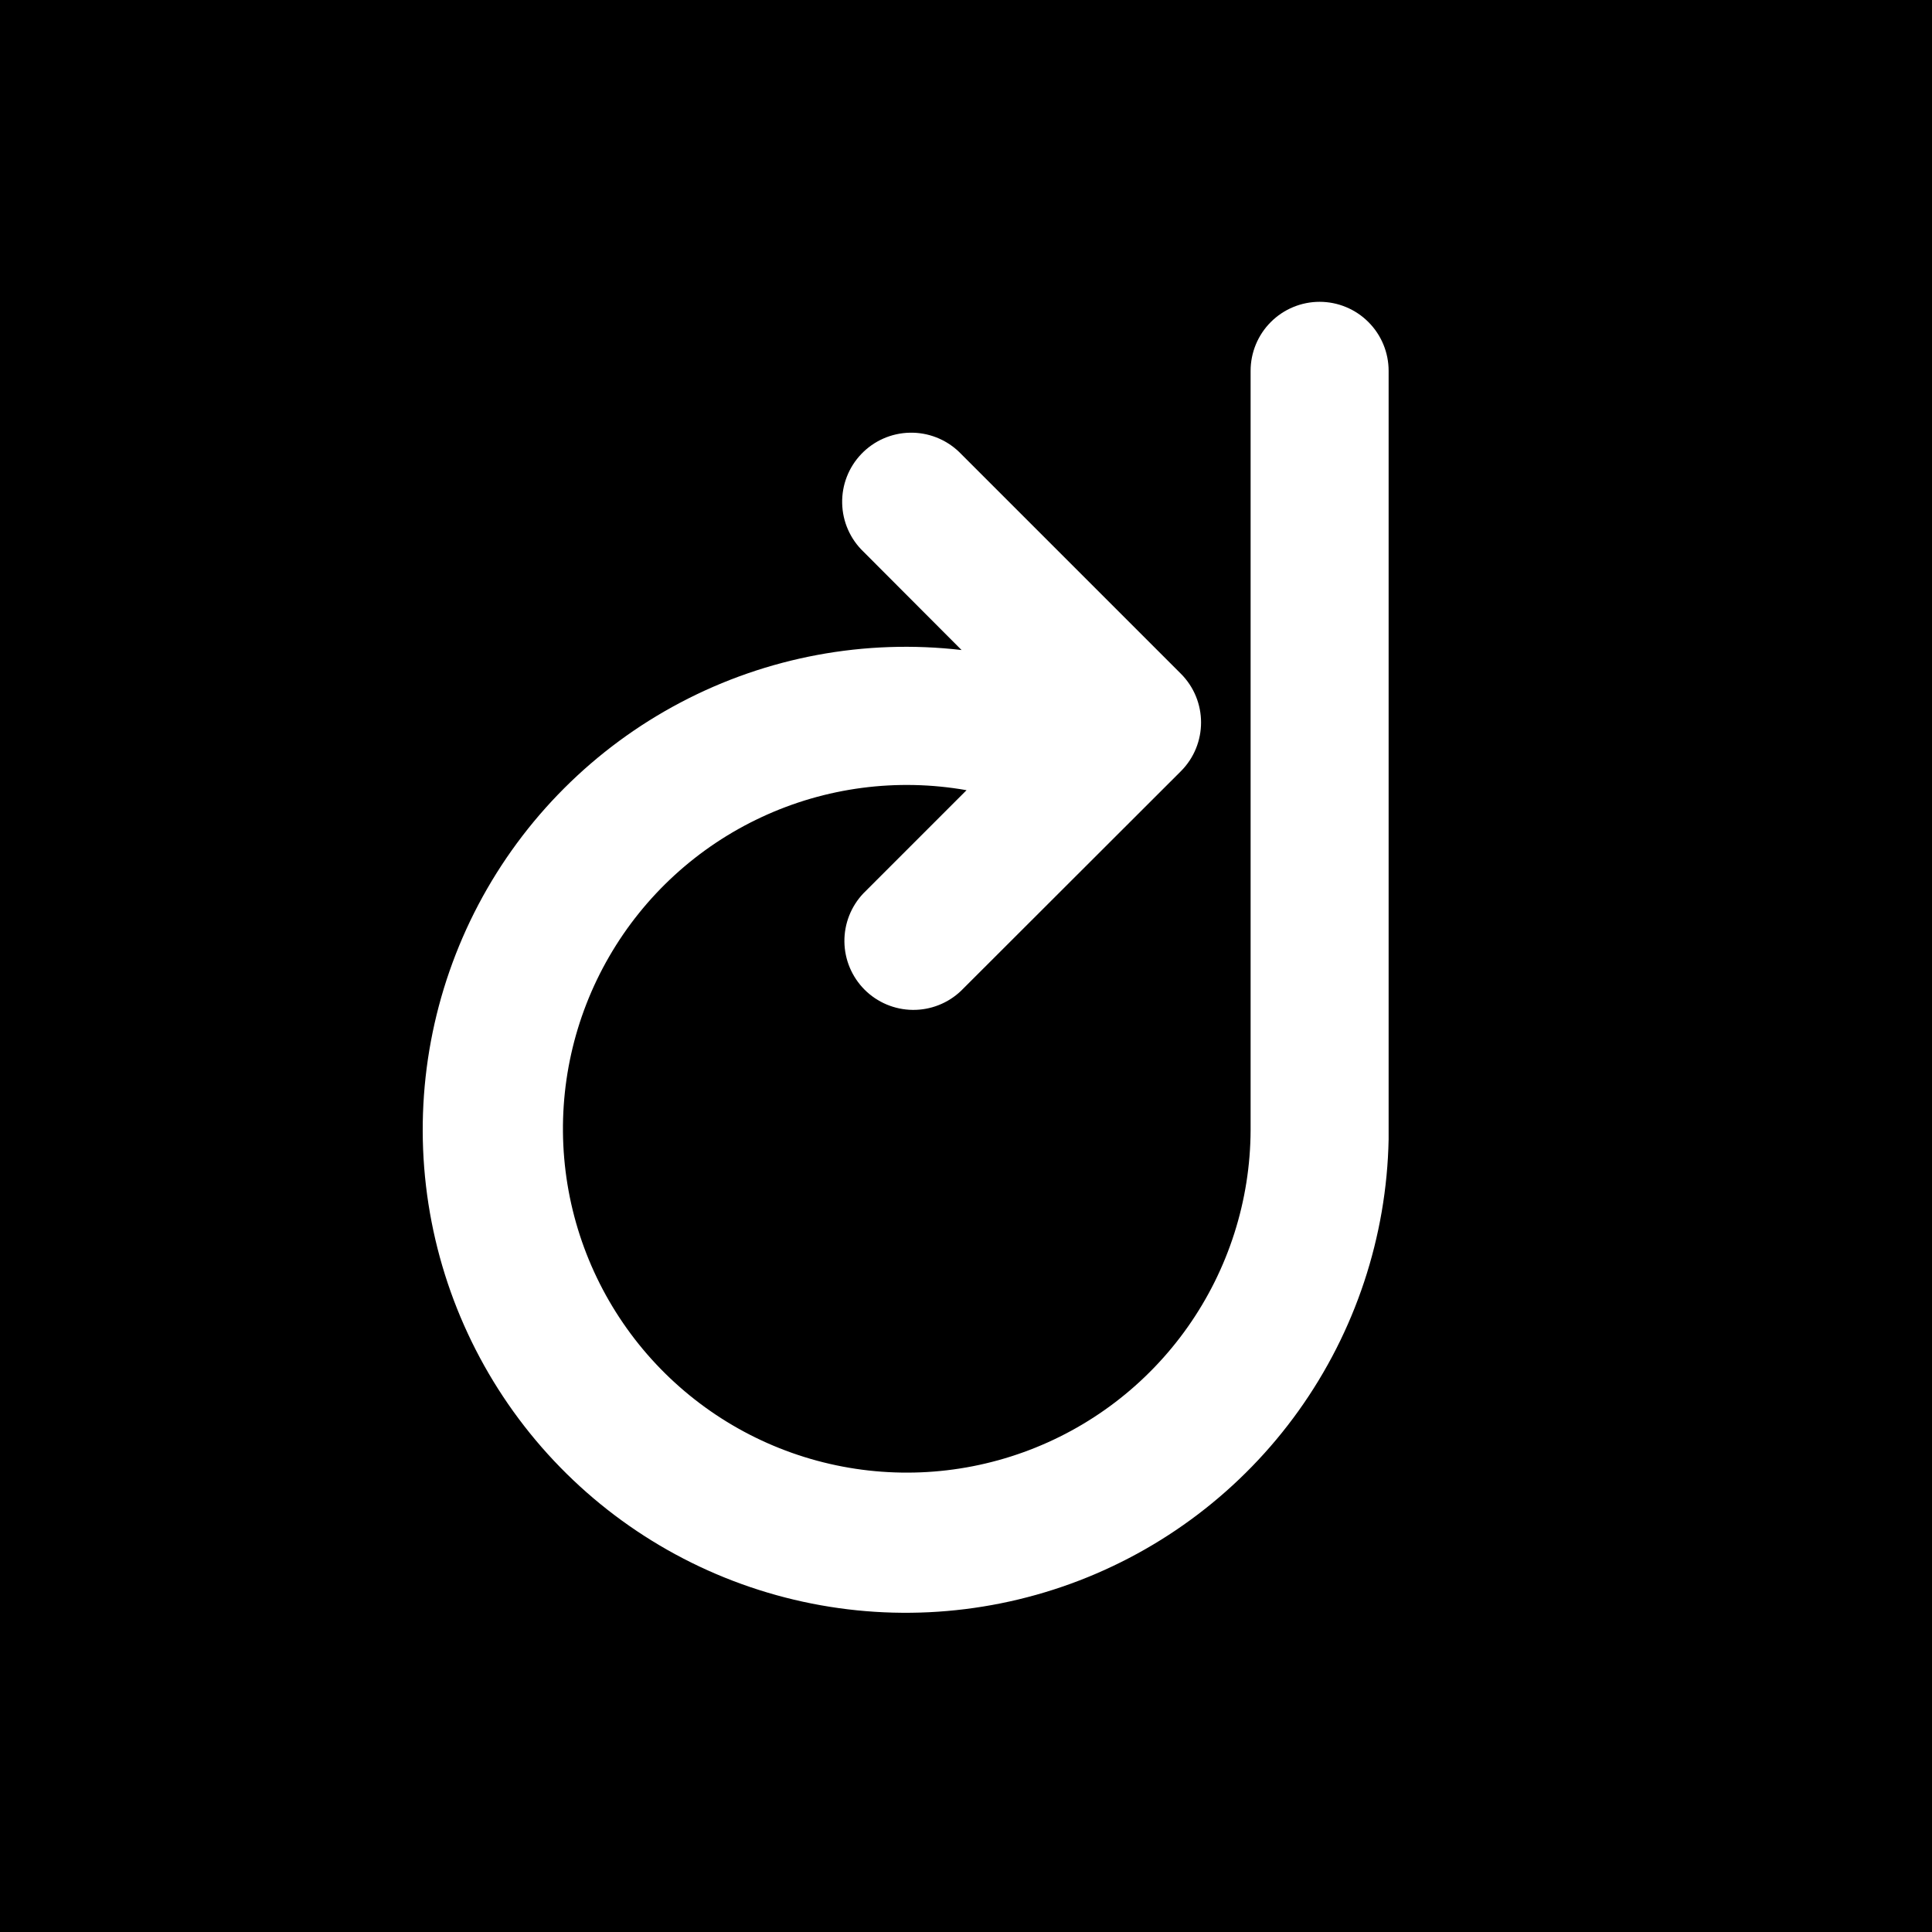 <svg width="64" height="64" viewBox="0 0 64 64" fill="none" xmlns="http://www.w3.org/2000/svg">
<rect width="64" height="64" fill="black"/>
<path d="M31.862 21.542L28.604 18.276C28.165 17.857 27.911 17.28 27.898 16.673C27.884 16.066 28.112 15.479 28.532 15.04C28.951 14.601 29.528 14.347 30.135 14.334C30.742 14.32 31.329 14.549 31.768 14.968L31.844 15.044L39.116 22.316C40.01 23.21 40.01 24.656 39.116 25.55L31.836 32.822C31.404 33.234 30.828 33.461 30.231 33.454C29.634 33.447 29.064 33.207 28.641 32.785C28.219 32.362 27.979 31.792 27.972 31.195C27.965 30.598 28.192 30.022 28.604 29.59L32.018 26.176C29.718 25.77 27.348 26.081 25.231 27.067C23.113 28.052 21.35 29.665 20.18 31.687C19.01 33.708 18.49 36.041 18.69 38.368C18.89 40.695 19.8 42.904 21.298 44.697C22.796 46.489 24.808 47.777 27.063 48.387C29.318 48.997 31.705 48.9 33.902 48.107C36.1 47.315 38 45.866 39.346 43.957C40.692 42.048 41.419 39.772 41.428 37.436V12.284C41.428 11.678 41.669 11.096 42.097 10.668C42.526 10.239 43.108 9.998 43.714 9.998C44.32 9.998 44.902 10.239 45.33 10.668C45.759 11.096 46 11.678 46 12.284V37.742C45.936 40.972 44.896 44.106 43.017 46.734C41.138 49.361 38.507 51.358 35.471 52.462C32.435 53.566 29.137 53.726 26.009 52.919C22.881 52.113 20.07 50.379 17.946 47.944C15.823 45.51 14.486 42.49 14.111 39.282C13.736 36.073 14.342 32.826 15.847 29.968C17.353 27.11 19.688 24.775 22.546 23.27C25.404 21.764 28.651 21.159 31.86 21.534L31.862 21.542Z" fill="white"/>
</svg>
